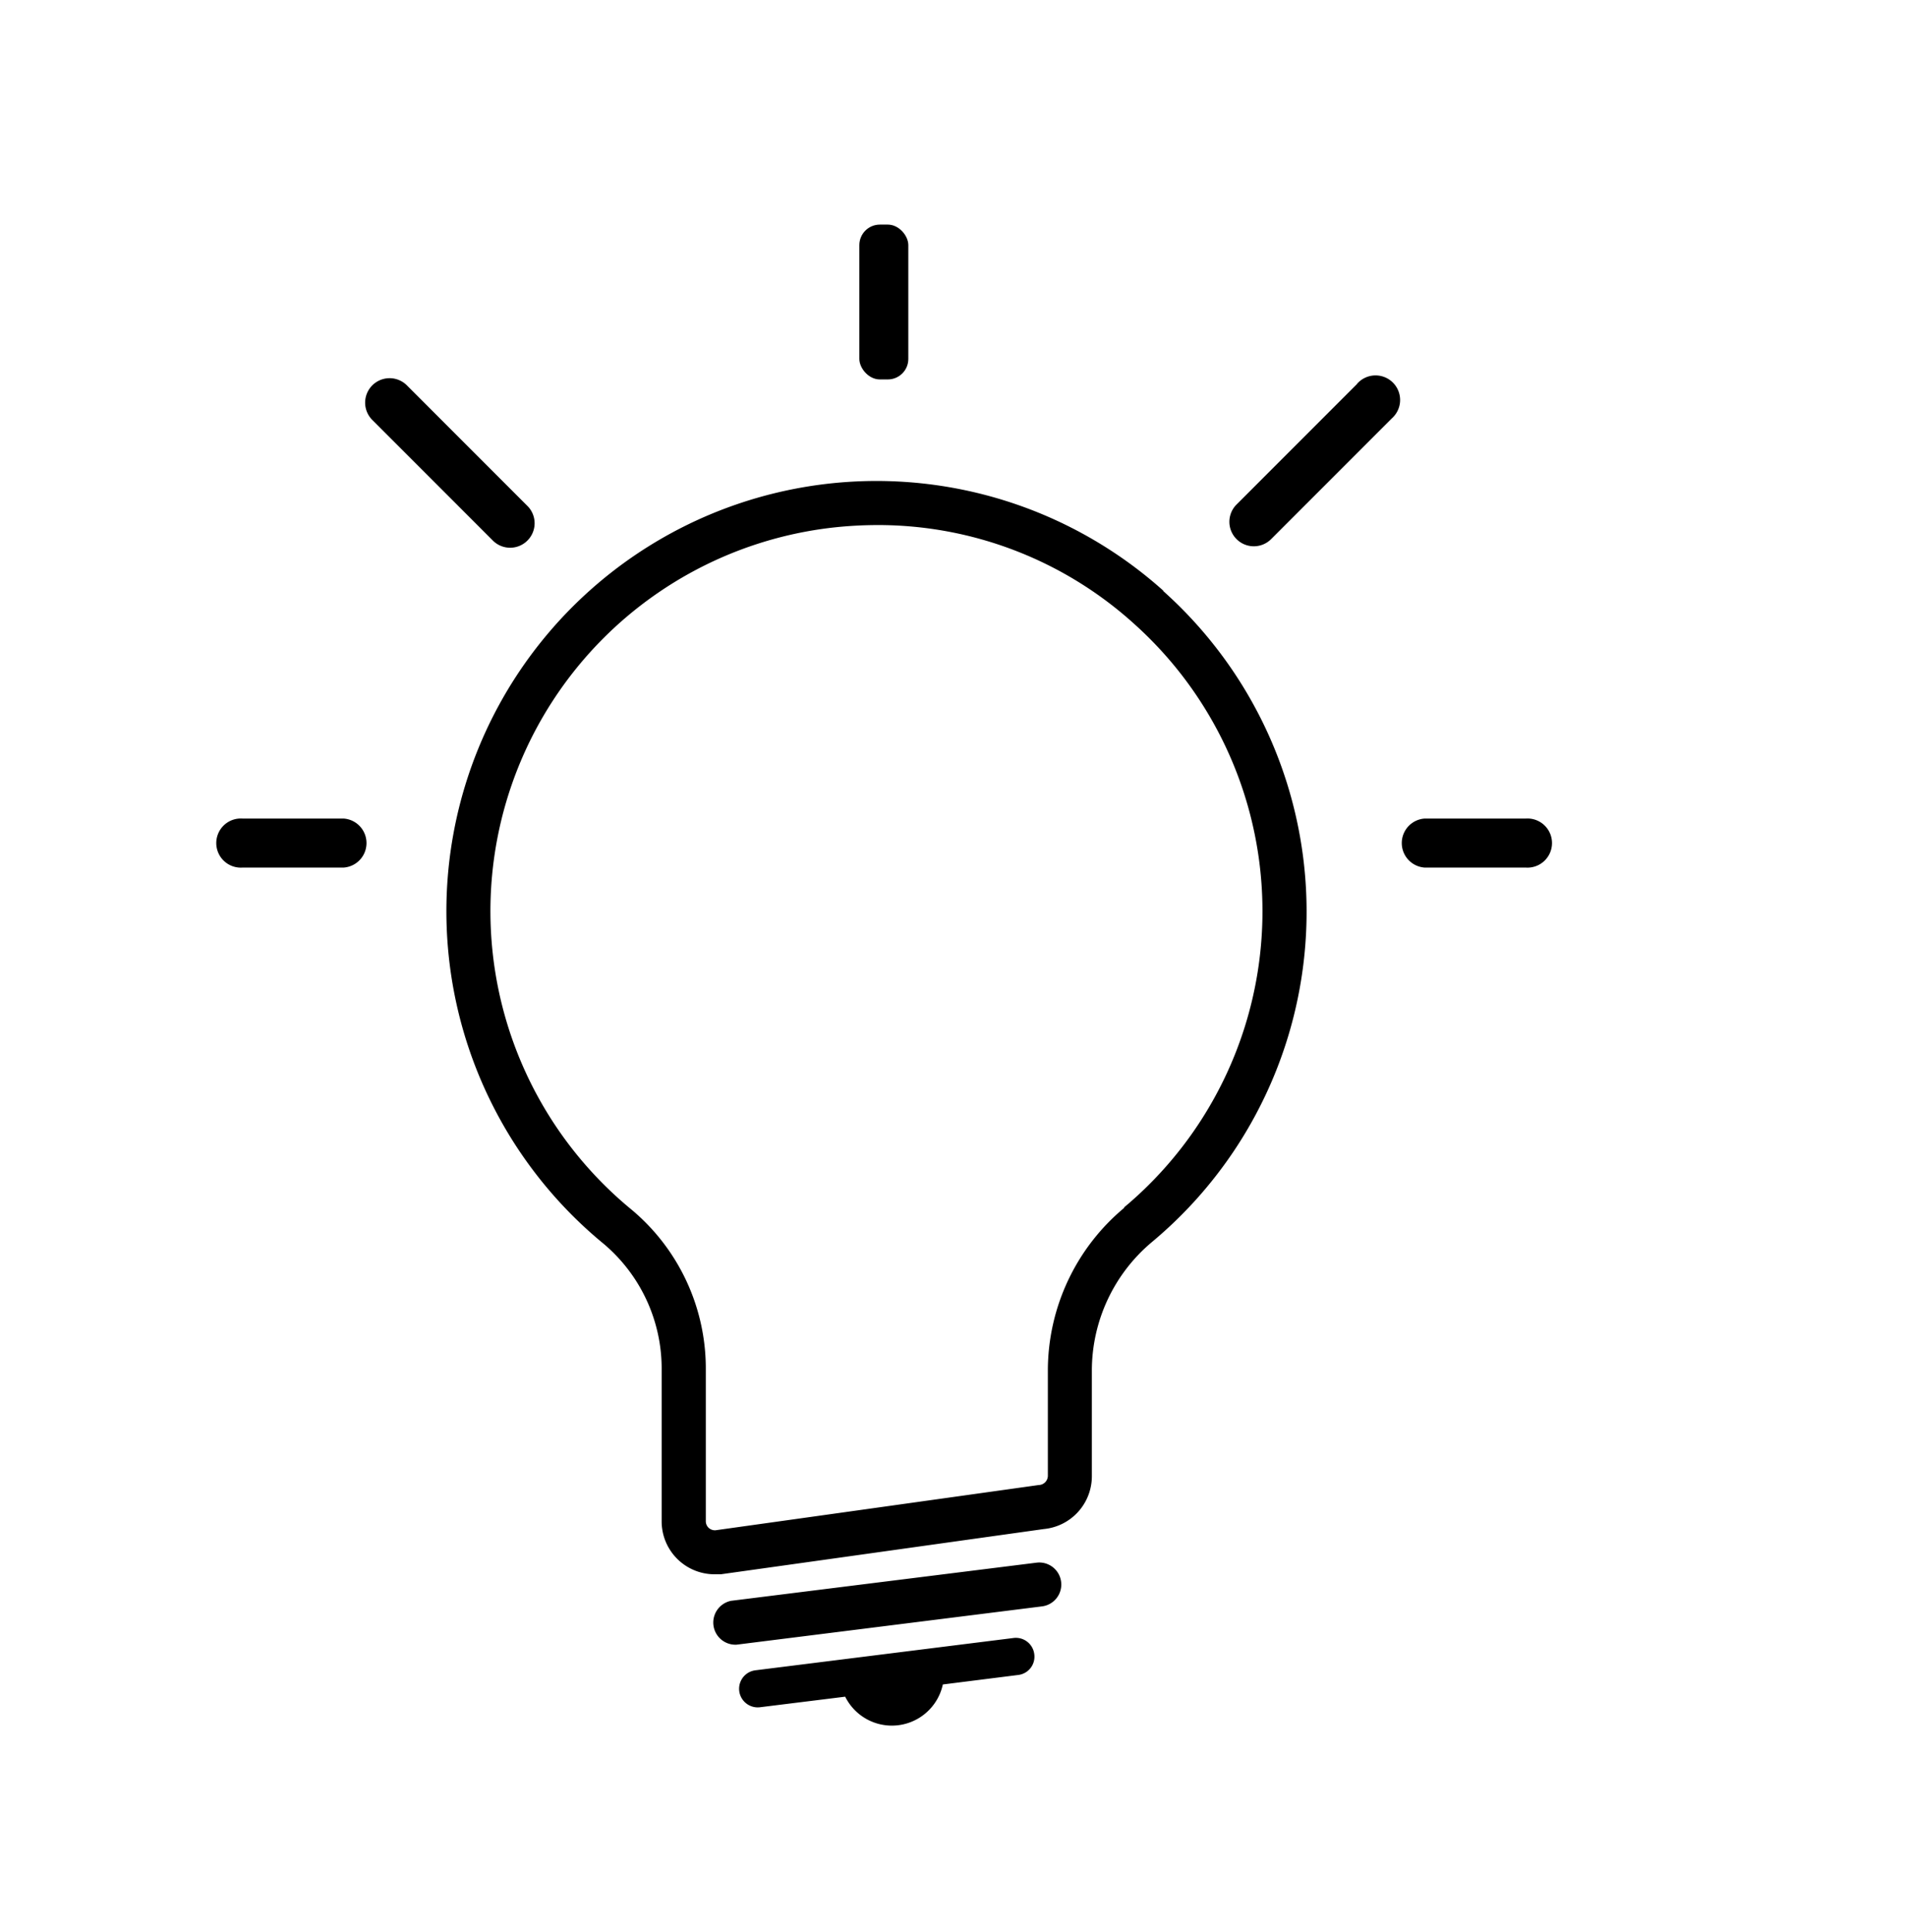 <svg id="Layer_1" data-name="Layer 1" xmlns="http://www.w3.org/2000/svg" viewBox="0 0 126.49 128.15"><title>Artboard 27 copy 3</title><path d="M77.21,39.19A28.54,28.54,0,1,0,40.05,82.5a10.83,10.83,0,0,1,3.86,8.41v10a3.51,3.51,0,0,0,3.55,3.52l.38,0,21.43-3a3.52,3.52,0,0,0,3.19-3.51v-7a11.13,11.13,0,0,1,4-8.54,28.53,28.53,0,0,0,.73-43.18Zm-2.6,40.93a14.06,14.06,0,0,0-5.07,10.79v7a.62.62,0,0,1-.61.6l-21.44,3a.61.61,0,0,1-.46-.16.6.6,0,0,1-.19-.44v-10a13.74,13.74,0,0,0-4.93-10.67A25.61,25.61,0,0,1,55.24,35a27.34,27.34,0,0,1,3-.17,25.32,25.32,0,0,1,17,6.53,25.6,25.6,0,0,1-.65,38.74Z"/><path d="M68.79,103.66l-20.27,2.53a1.47,1.47,0,0,0,.36,2.91l20.27-2.54a1.46,1.46,0,0,0-.36-2.9Z"/><path d="M67.24,108.66,50.13,110.8a1.23,1.23,0,0,0,.31,2.45l5.65-.7a3.46,3.46,0,0,0,6.48-.81l5-.63a1.22,1.22,0,0,0,1.07-1.37A1.23,1.23,0,0,0,67.24,108.66Z"/><path d="M22.82,54.3H16.11a1.63,1.63,0,1,0,0,3.25h6.71a1.63,1.63,0,0,0,0-3.25Z"/><path d="M101.24,54.3H94.53a1.63,1.63,0,0,0,0,3.25h6.71a1.63,1.63,0,1,0,0-3.25Z"/><path d="M35,35.86a1.62,1.62,0,0,0,0-2.3l-8-8a1.62,1.62,0,0,0-2.29,2.3l8,8A1.62,1.62,0,0,0,35,35.86Z"/><path d="M90.06,25.47l-8,8a1.62,1.62,0,1,0,2.3,2.29l8-8a1.63,1.63,0,1,0-2.3-2.3Z"/><rect x="57.03" y="14.9" width="3.25" height="10.27" rx="1.36"/></svg>